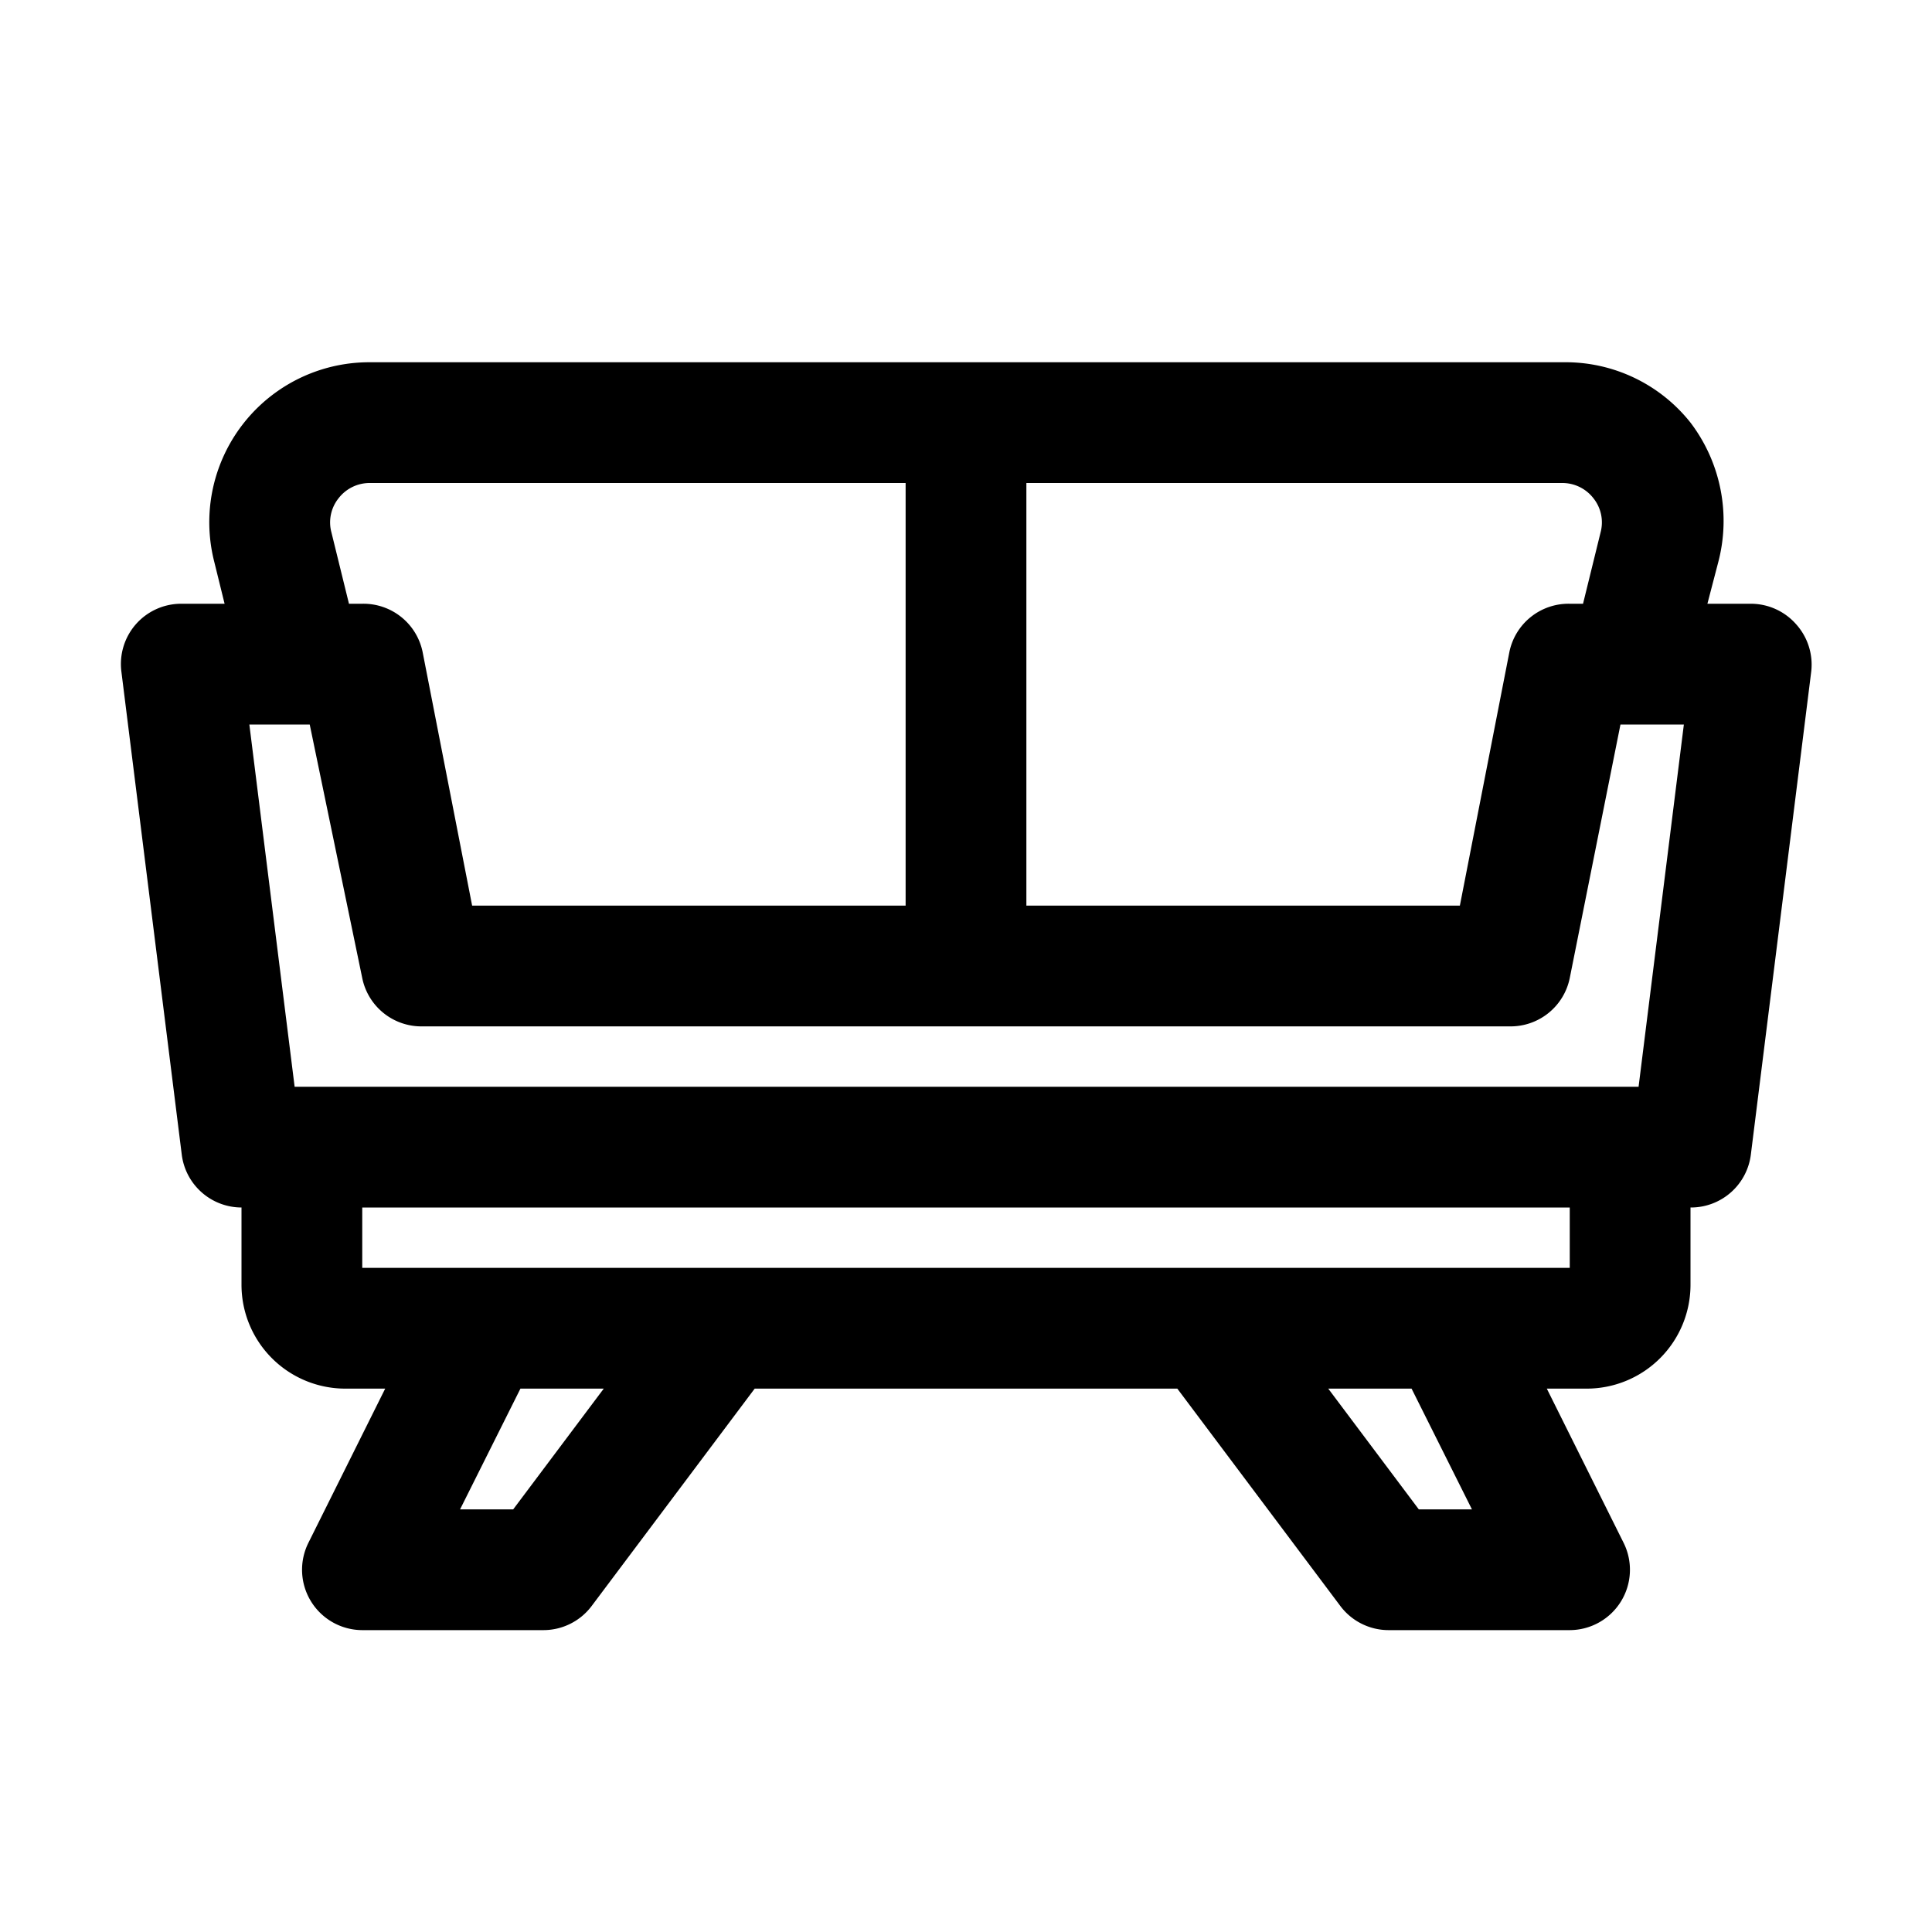 <svg xmlns="http://www.w3.org/2000/svg" viewBox="0 0 32 32"><g id="sofa"><path d="M29.75,10.34A1,1,0,0,0,29,10h-.72l.18-.69A2.69,2.69,0,0,0,28,7a2.64,2.64,0,0,0-2.1-1H6.13A2.65,2.65,0,0,0,3.55,9.31l.17.69H3a1,1,0,0,0-.75.34,1,1,0,0,0-.24.78l1,8A1,1,0,0,0,4,20v1.28A1.72,1.72,0,0,0,5.72,23h.66L5.11,25.55A1,1,0,0,0,6,27H9a1,1,0,0,0,.8-.4L12.5,23h7l2.7,3.6a1,1,0,0,0,.8.4h3a1,1,0,0,0,.89-1.45L25.62,23h.66A1.72,1.72,0,0,0,28,21.28V20a1,1,0,0,0,1-.88l1-8A1,1,0,0,0,29.75,10.34ZM4.88,18l-.75-6h1L6,16.2A1,1,0,0,0,7,17H25a1,1,0,0,0,1-.8l.84-4.2h1.05l-.75,6H4.88ZM26.39,8.25a.64.64,0,0,1,.12.57L26.22,10H26a1,1,0,0,0-1,.8L24.18,15H17V8h8.87A.65.65,0,0,1,26.39,8.25Zm-20.9.57a.64.64,0,0,1,.12-.57A.65.65,0,0,1,6.13,8H15v7H7.82L7,10.8A1,1,0,0,0,6,10H5.78ZM8.5,25H7.62l1-2H10Zm15.88,0H23.5L22,23h1.38ZM26,21H6V20H26Z"/></g></svg>